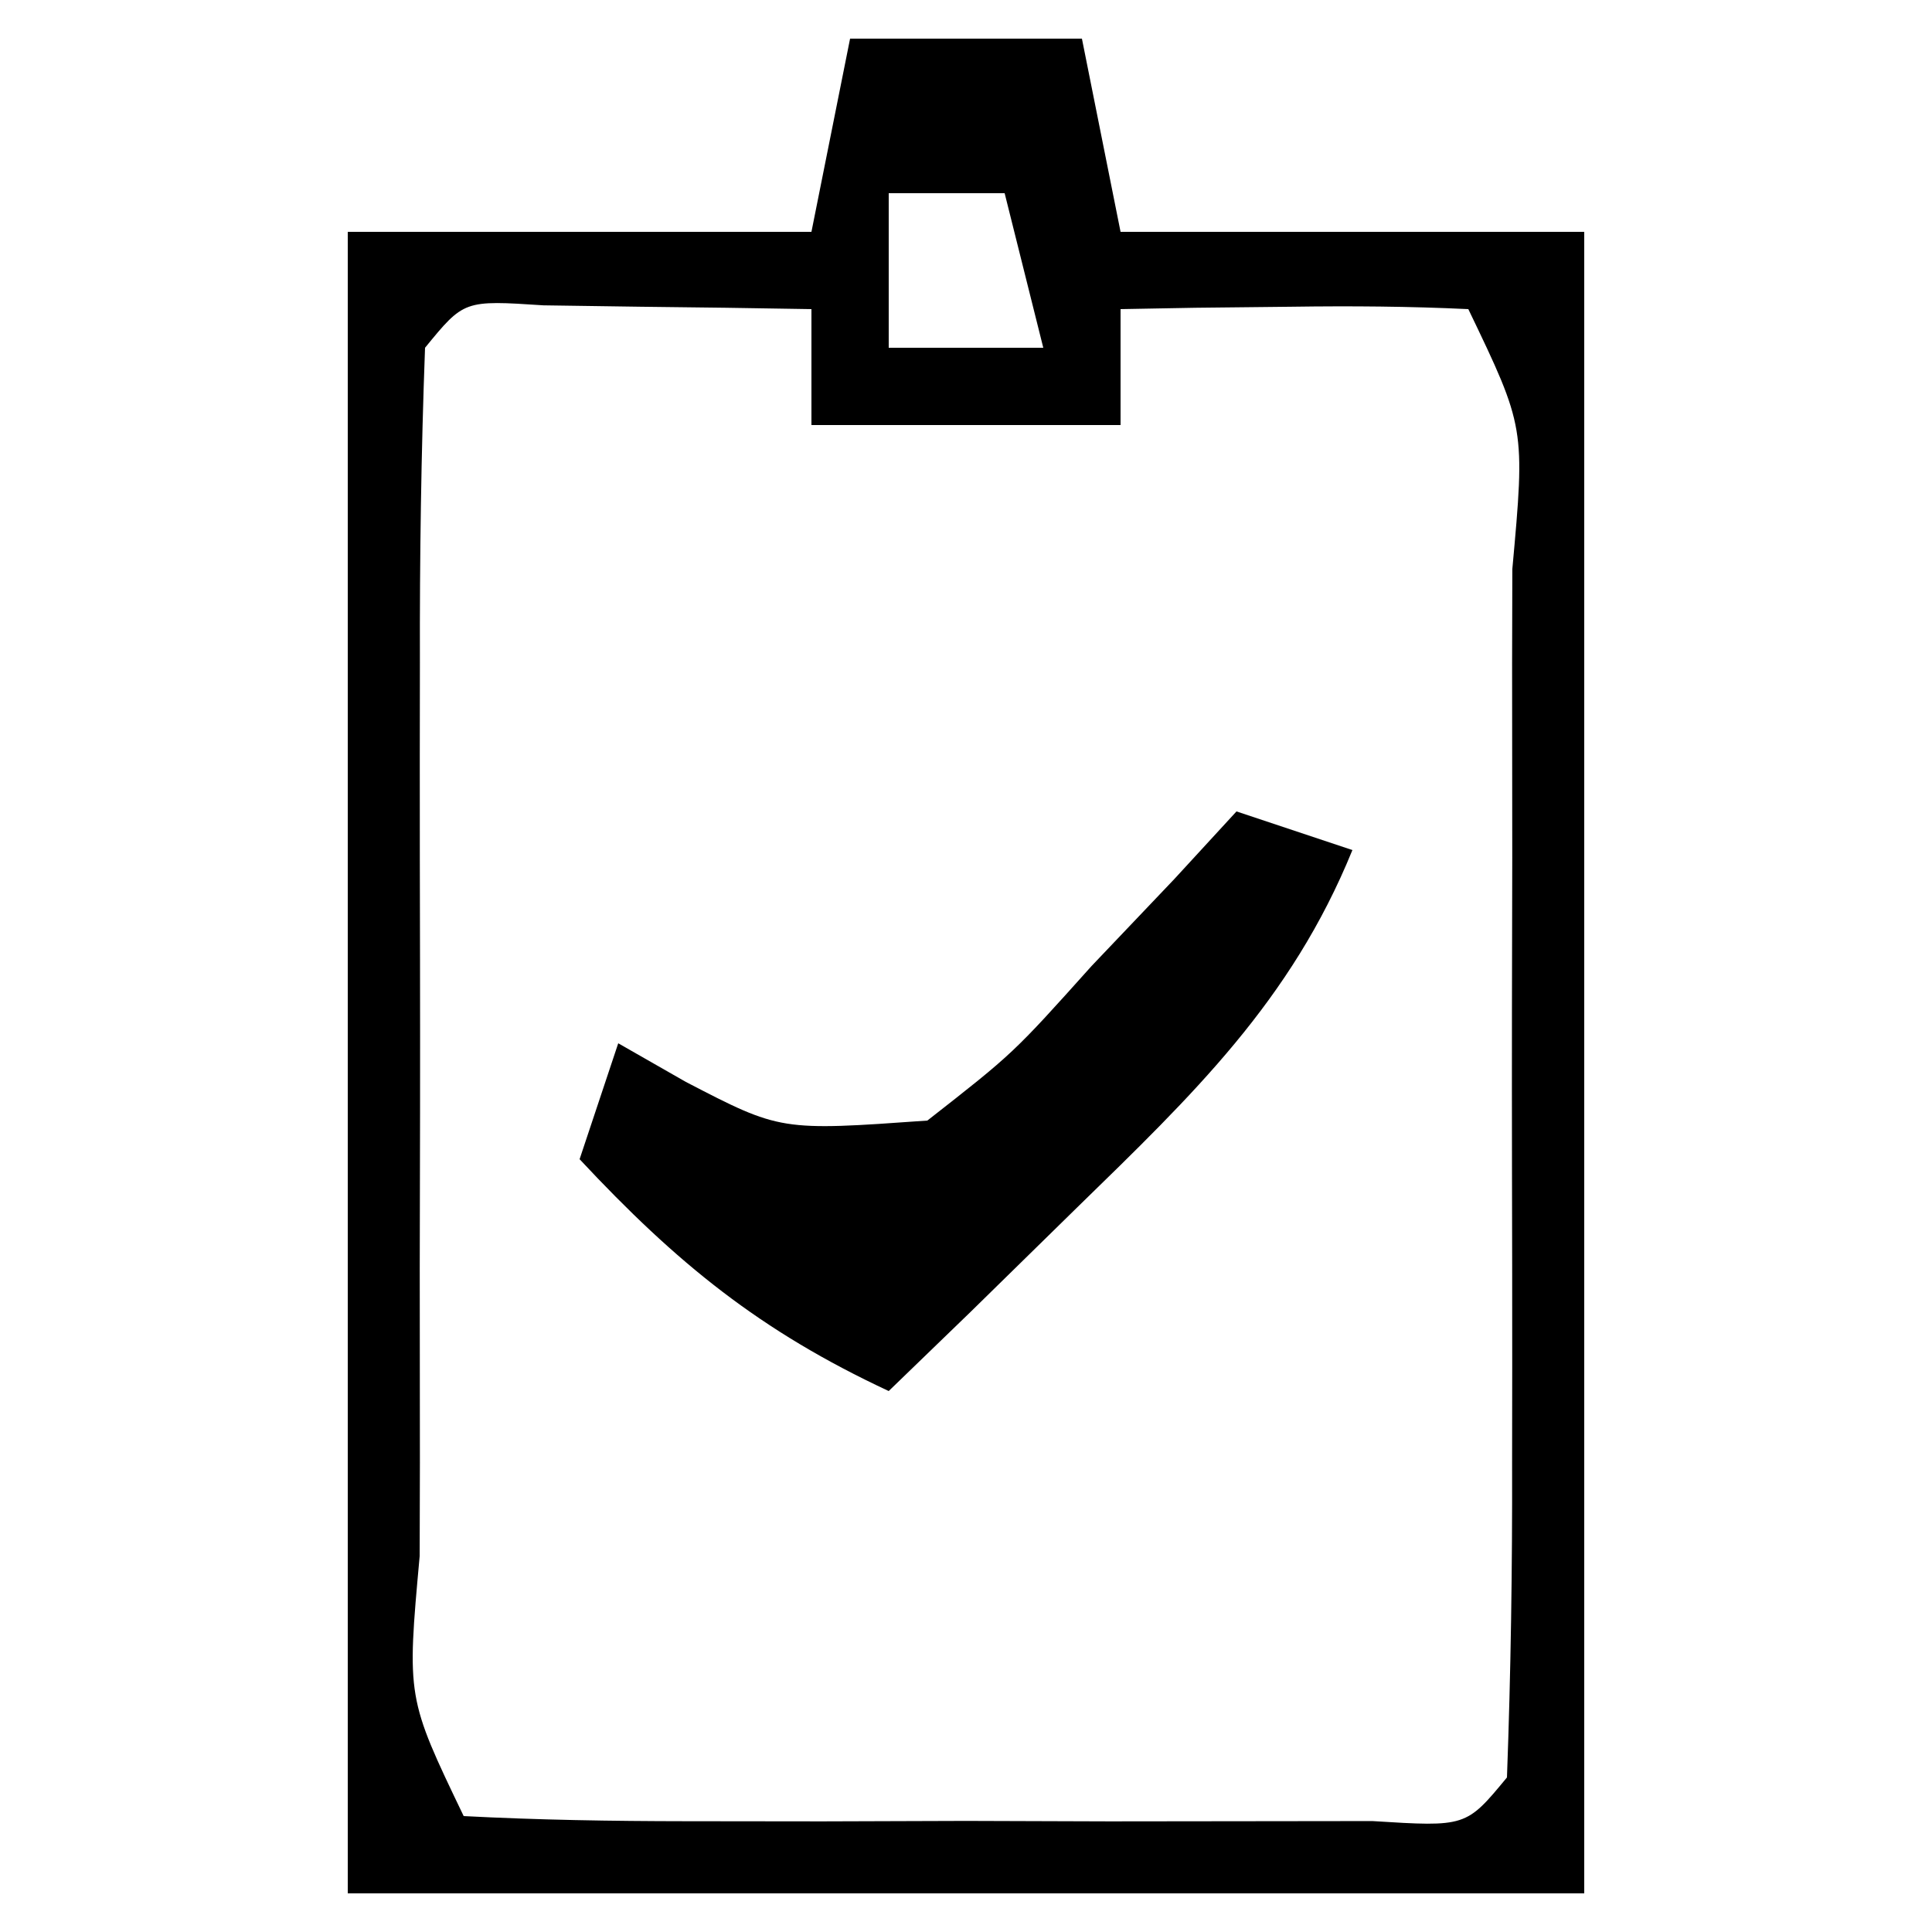 <?xml version="1.0" encoding="UTF-8"?>
<svg version="1.1" xmlns="http://www.w3.org/2000/svg" width="50" height="50">
<path d="M0 0 C1.98 0 3.96 0 6 0 C6.33 1.65 6.66 3.3 7 5 C10.96 5 14.92 5 19 5 C19 19.19 19 33.38 19 48 C8.44 48 -2.12 48 -13 48 C-13 33.81 -13 19.62 -13 5 C-9.04 5 -5.08 5 -1 5 C-0.67 3.35 -0.34 1.7 0 0 Z M1 4 C1 5.32 1 6.64 1 8 C2.32 8 3.64 8 5 8 C4.67 6.68 4.34 5.36 4 4 C3.01 4 2.02 4 1 4 Z M-11 8 C-11.101 10.727 -11.14 13.429 -11.133 16.156 C-11.134 16.974 -11.135 17.791 -11.136 18.633 C-11.136 20.365 -11.135 22.097 -11.13 23.829 C-11.125 26.489 -11.13 29.149 -11.137 31.809 C-11.136 33.487 -11.135 35.165 -11.133 36.844 C-11.135 37.645 -11.137 38.446 -11.139 39.271 C-11.472 42.936 -11.472 42.936 -10 46 C-8.085 46.1 -6.167 46.131 -4.25 46.133 C-2.502 46.135 -2.502 46.135 -0.719 46.137 C1.122 46.131 1.122 46.131 3 46.125 C4.227 46.129 5.454 46.133 6.719 46.137 C7.884 46.135 9.049 46.134 10.25 46.133 C11.328 46.132 12.405 46.131 13.516 46.129 C15.942 46.281 15.942 46.281 17 45 C17.101 42.273 17.14 39.571 17.133 36.844 C17.134 36.026 17.135 35.209 17.136 34.367 C17.136 32.635 17.135 30.903 17.13 29.171 C17.125 26.511 17.13 23.851 17.137 21.191 C17.136 19.513 17.135 17.835 17.133 16.156 C17.135 15.355 17.137 14.554 17.139 13.729 C17.472 10.064 17.472 10.064 16 7 C14.481 6.928 12.958 6.916 11.438 6.938 C10.611 6.947 9.785 6.956 8.934 6.965 C7.976 6.982 7.976 6.982 7 7 C7 7.99 7 8.98 7 10 C4.36 10 1.72 10 -1 10 C-1 9.01 -1 8.02 -1 7 C-2.479 6.973 -3.958 6.954 -5.438 6.938 C-6.261 6.926 -7.085 6.914 -7.934 6.902 C-9.992 6.767 -9.992 6.767 -11 8 Z " fill="#000000" transform="translate(22,1)"/>
<path d="M0 0 C0.99 0.33 1.98 0.66 3 1 C1.413 4.903 -1.134 7.335 -4.125 10.25 C-5.035 11.142 -5.945 12.034 -6.883 12.953 C-7.931 13.966 -7.931 13.966 -9 15 C-12.328 13.448 -14.486 11.694 -17 9 C-16.67 8.01 -16.34 7.02 -16 6 C-15.134 6.495 -15.134 6.495 -14.25 7 C-11.801 8.271 -11.801 8.271 -8 8 C-5.777 6.261 -5.777 6.261 -3.75 4 C-2.69 2.886 -2.69 2.886 -1.609 1.75 C-1.078 1.173 -0.547 0.595 0 0 Z " fill="#000000" transform="translate(32,21)"/>
</svg>

